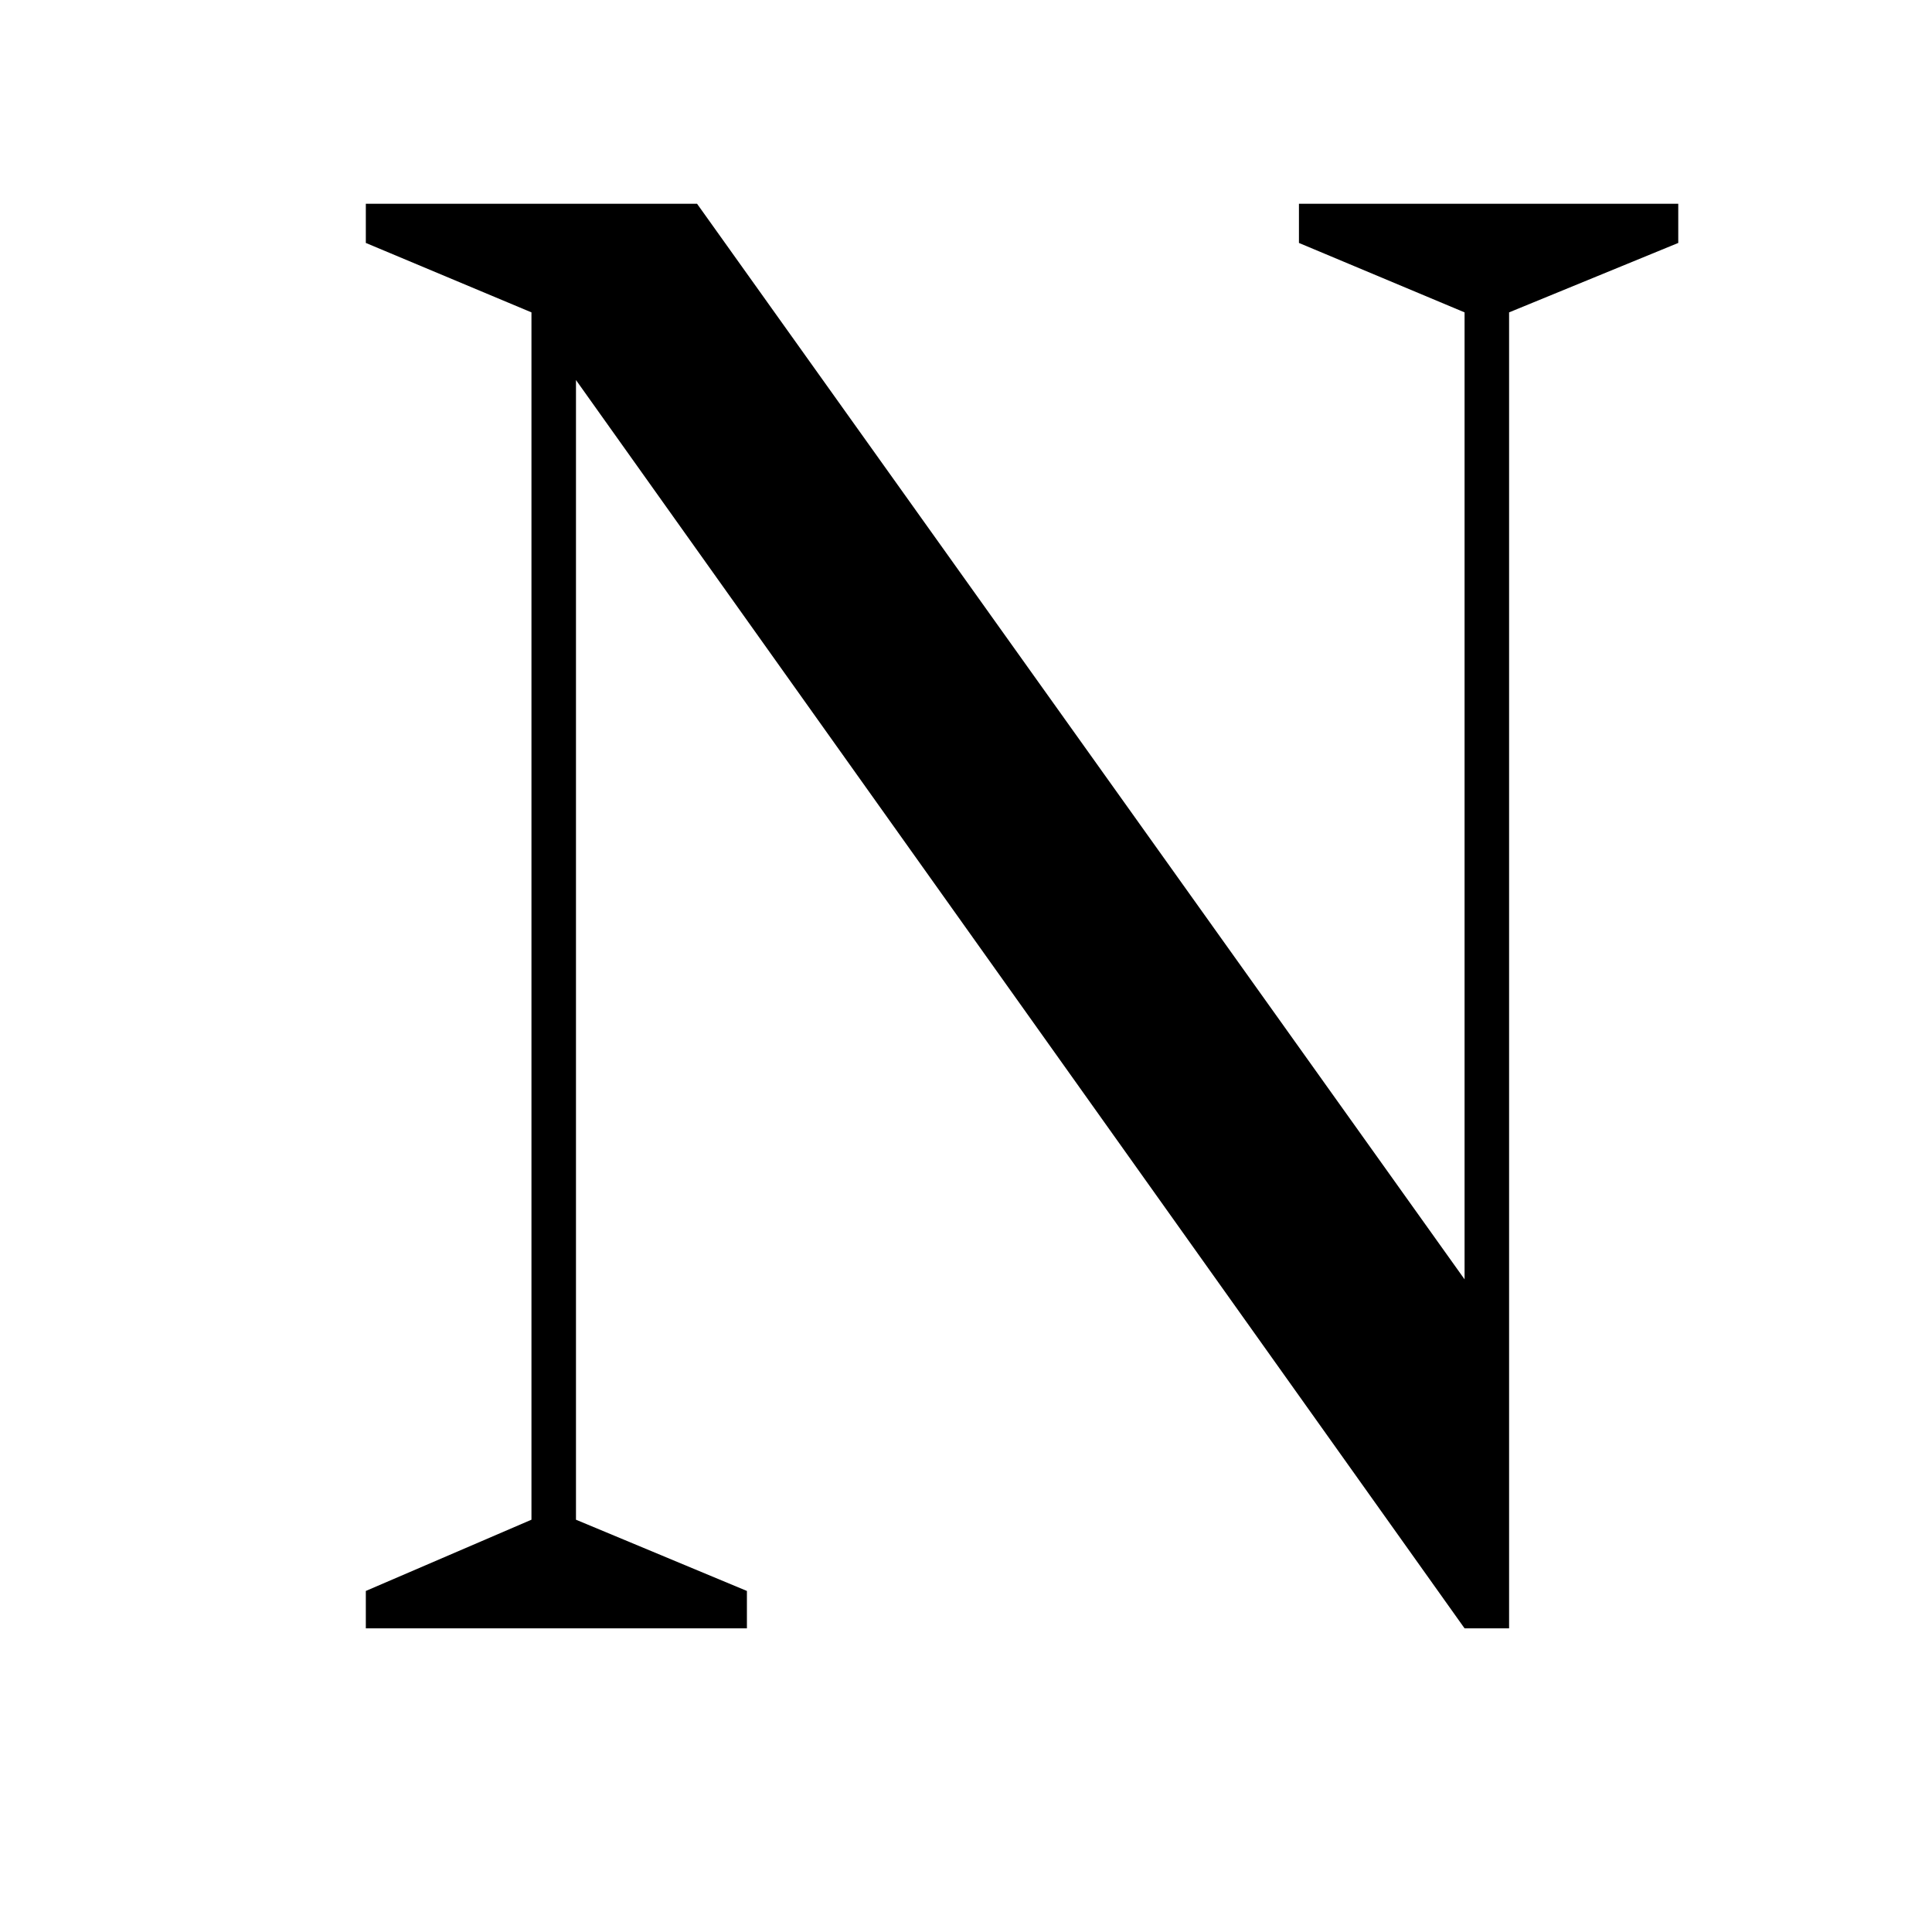 <svg version="1.0" preserveAspectRatio="xMidYMid meet" height="1000" viewBox="0 0 750 750" zoomAndPan="magnify" width="1000" xmlns:xlink="http://www.w3.org/1999/xlink" xmlns="http://www.w3.org/2000/svg"><defs><g></g></defs><g fill-opacity="1" fill="#000000"><g transform="translate(112.295, 632.122)"><g><path d="M 29.719 0 L 29.719 -14.516 L 94.016 -42.172 L 94.016 -510.859 L 29.719 -537.812 L 29.719 -553.031 L 158.297 -553.031 L 456.25 -135.484 L 456.25 -510.859 L 391.953 -537.812 L 391.953 -553.031 L 539.203 -553.031 L 539.203 -537.812 L 473.531 -510.859 L 473.531 0 L 456.25 0 L 111.297 -484.594 L 111.297 -42.172 L 177.656 -14.516 L 177.656 0 Z M 29.719 0"></path></g></g></g></svg>